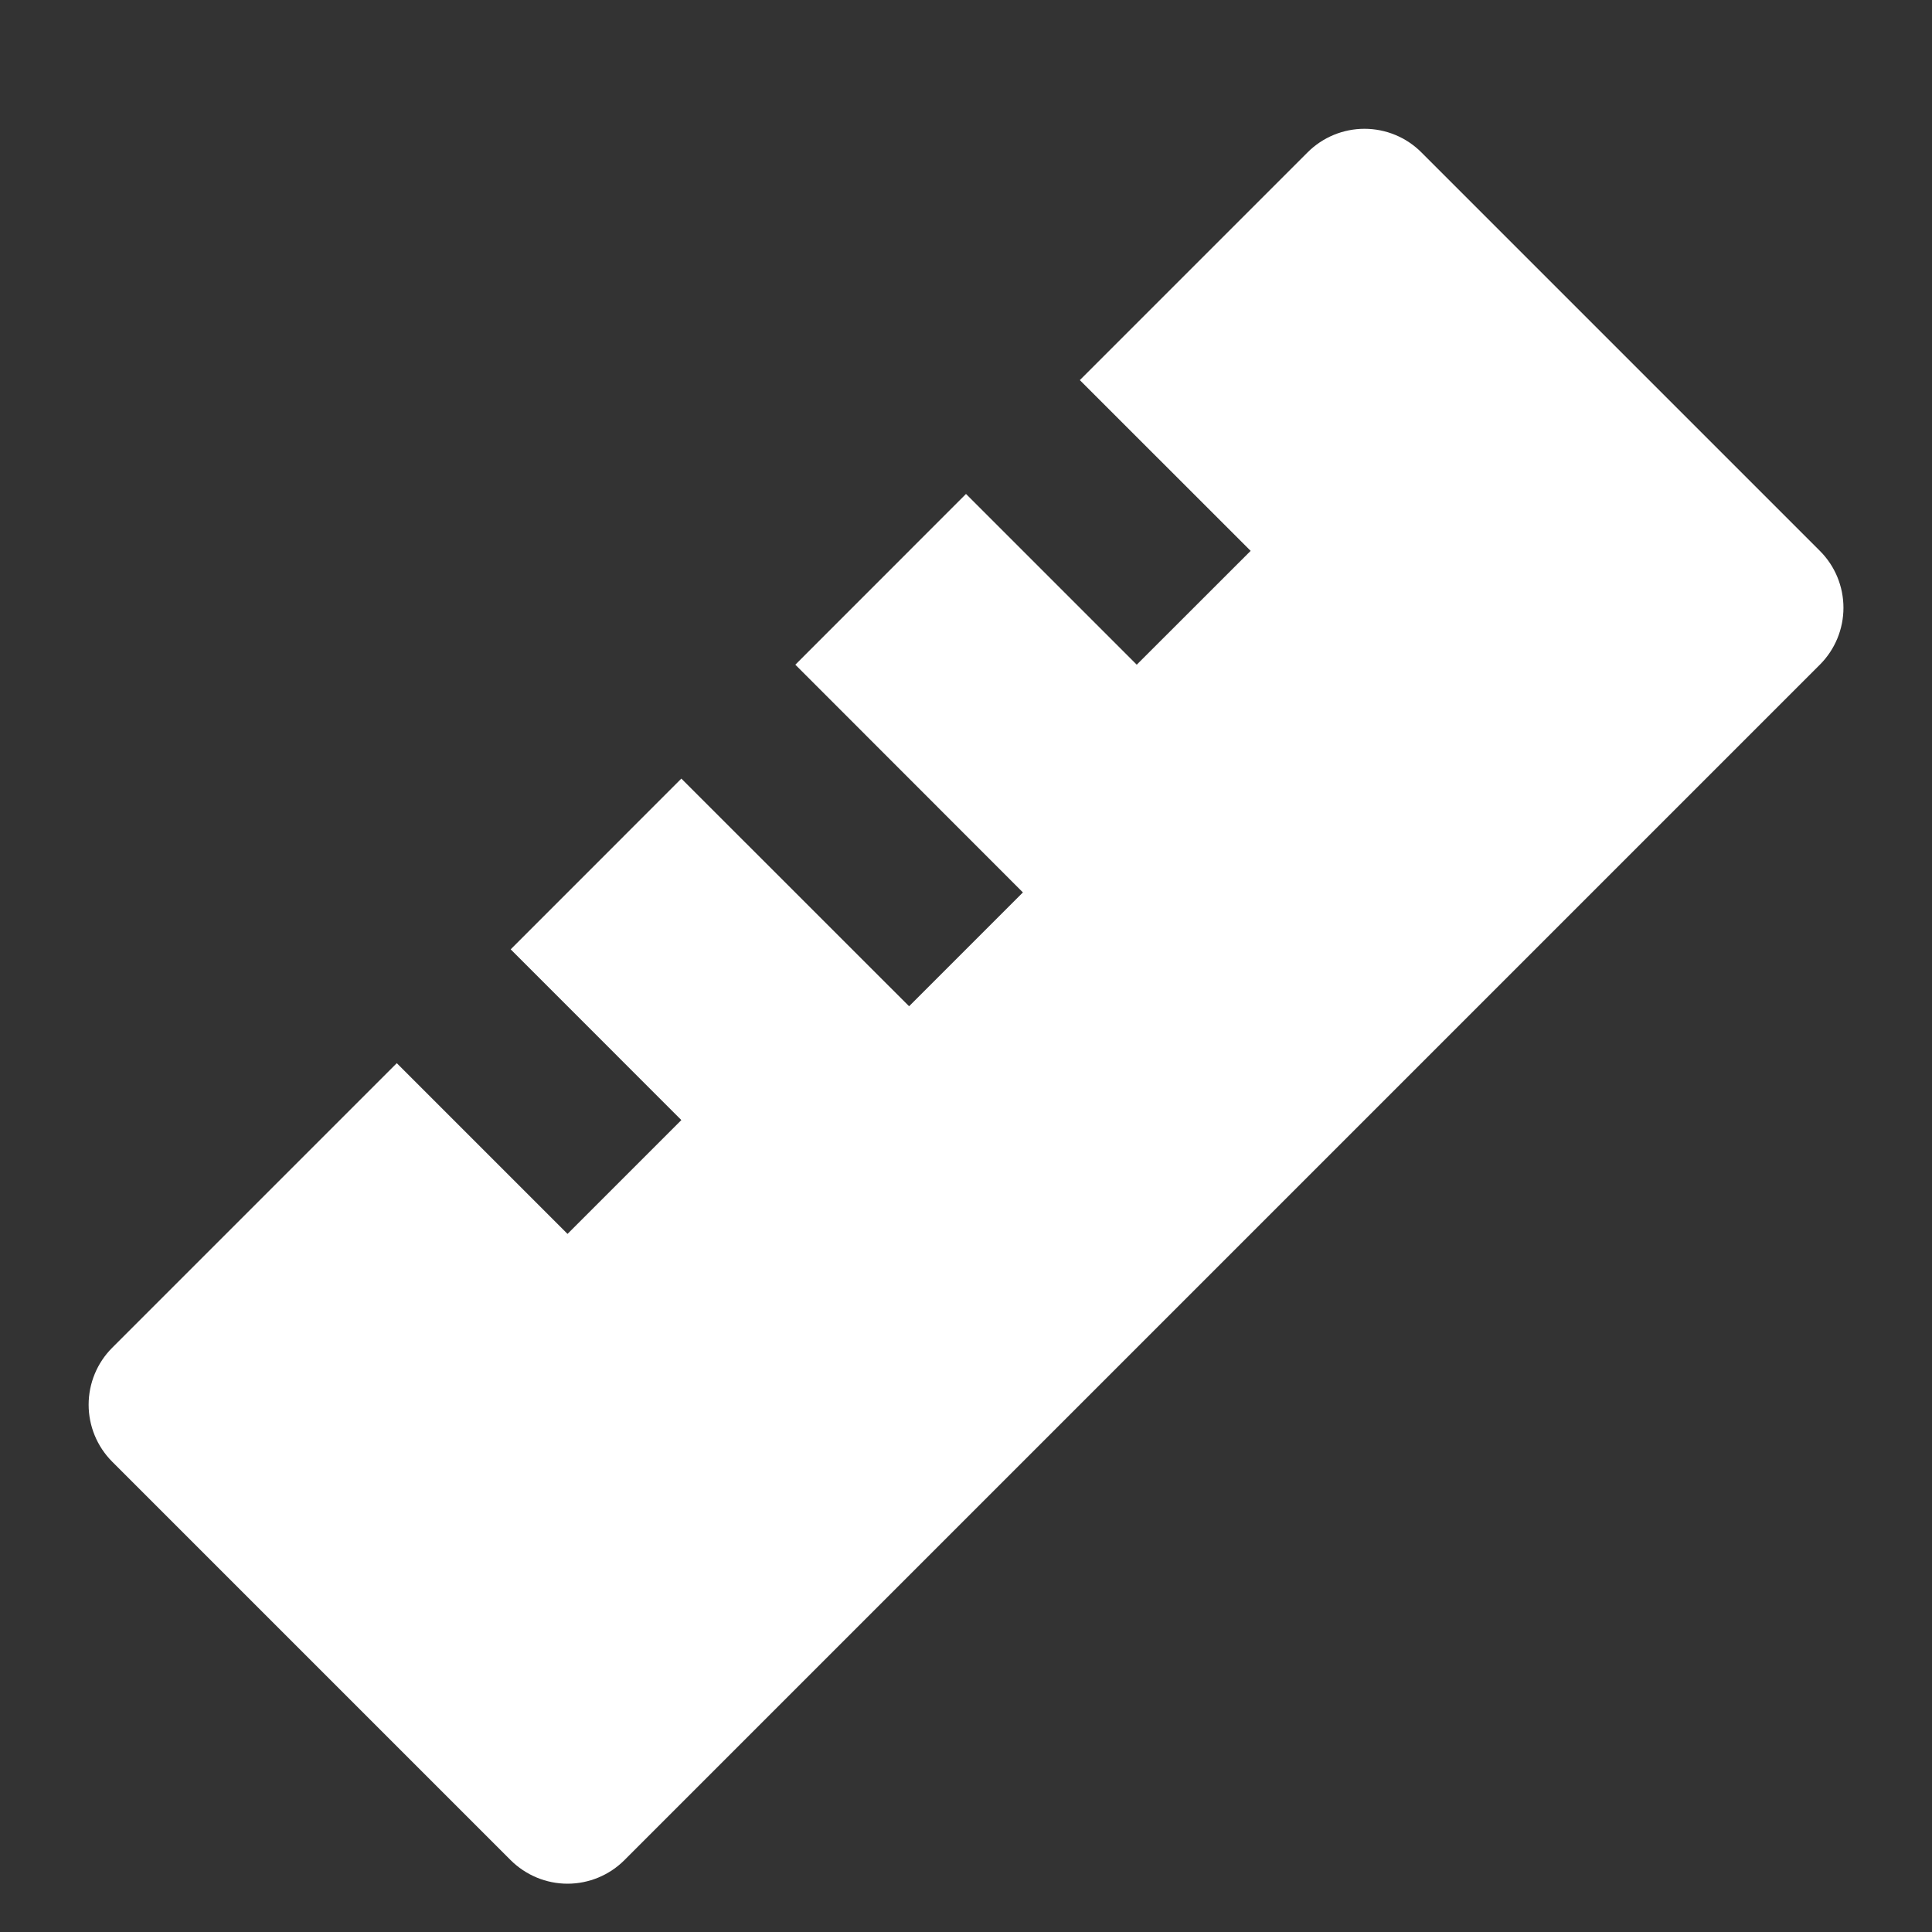 <svg width="24" height="24" viewBox="0 0 24 24" fill="none" xmlns="http://www.w3.org/2000/svg">
<rect x="0" y="0" width="24" height="24" fill="#333333" stroke="none"/>
<path d="M4.929 13.207L7.05 15.328L8.464 13.914L6.344 11.793L8.464 9.672L11.293 12.5L12.707 11.086L9.88 8.257L12 6.136L14.121 8.257L15.536 6.843L13.414 4.722L16.243 1.893C16.431 1.705 16.685 1.6 16.95 1.6C17.215 1.6 17.47 1.705 17.657 1.893L22.607 6.843C22.795 7.03 22.9 7.285 22.9 7.55C22.9 7.815 22.795 8.069 22.607 8.257L7.757 23.107C7.57 23.294 7.316 23.4 7.05 23.4C6.785 23.4 6.531 23.294 6.343 23.107L1.393 18.157C1.206 17.969 1.101 17.715 1.101 17.45C1.101 17.185 1.206 16.93 1.393 16.743L4.929 13.207Z" fill="white"/>
</svg>
